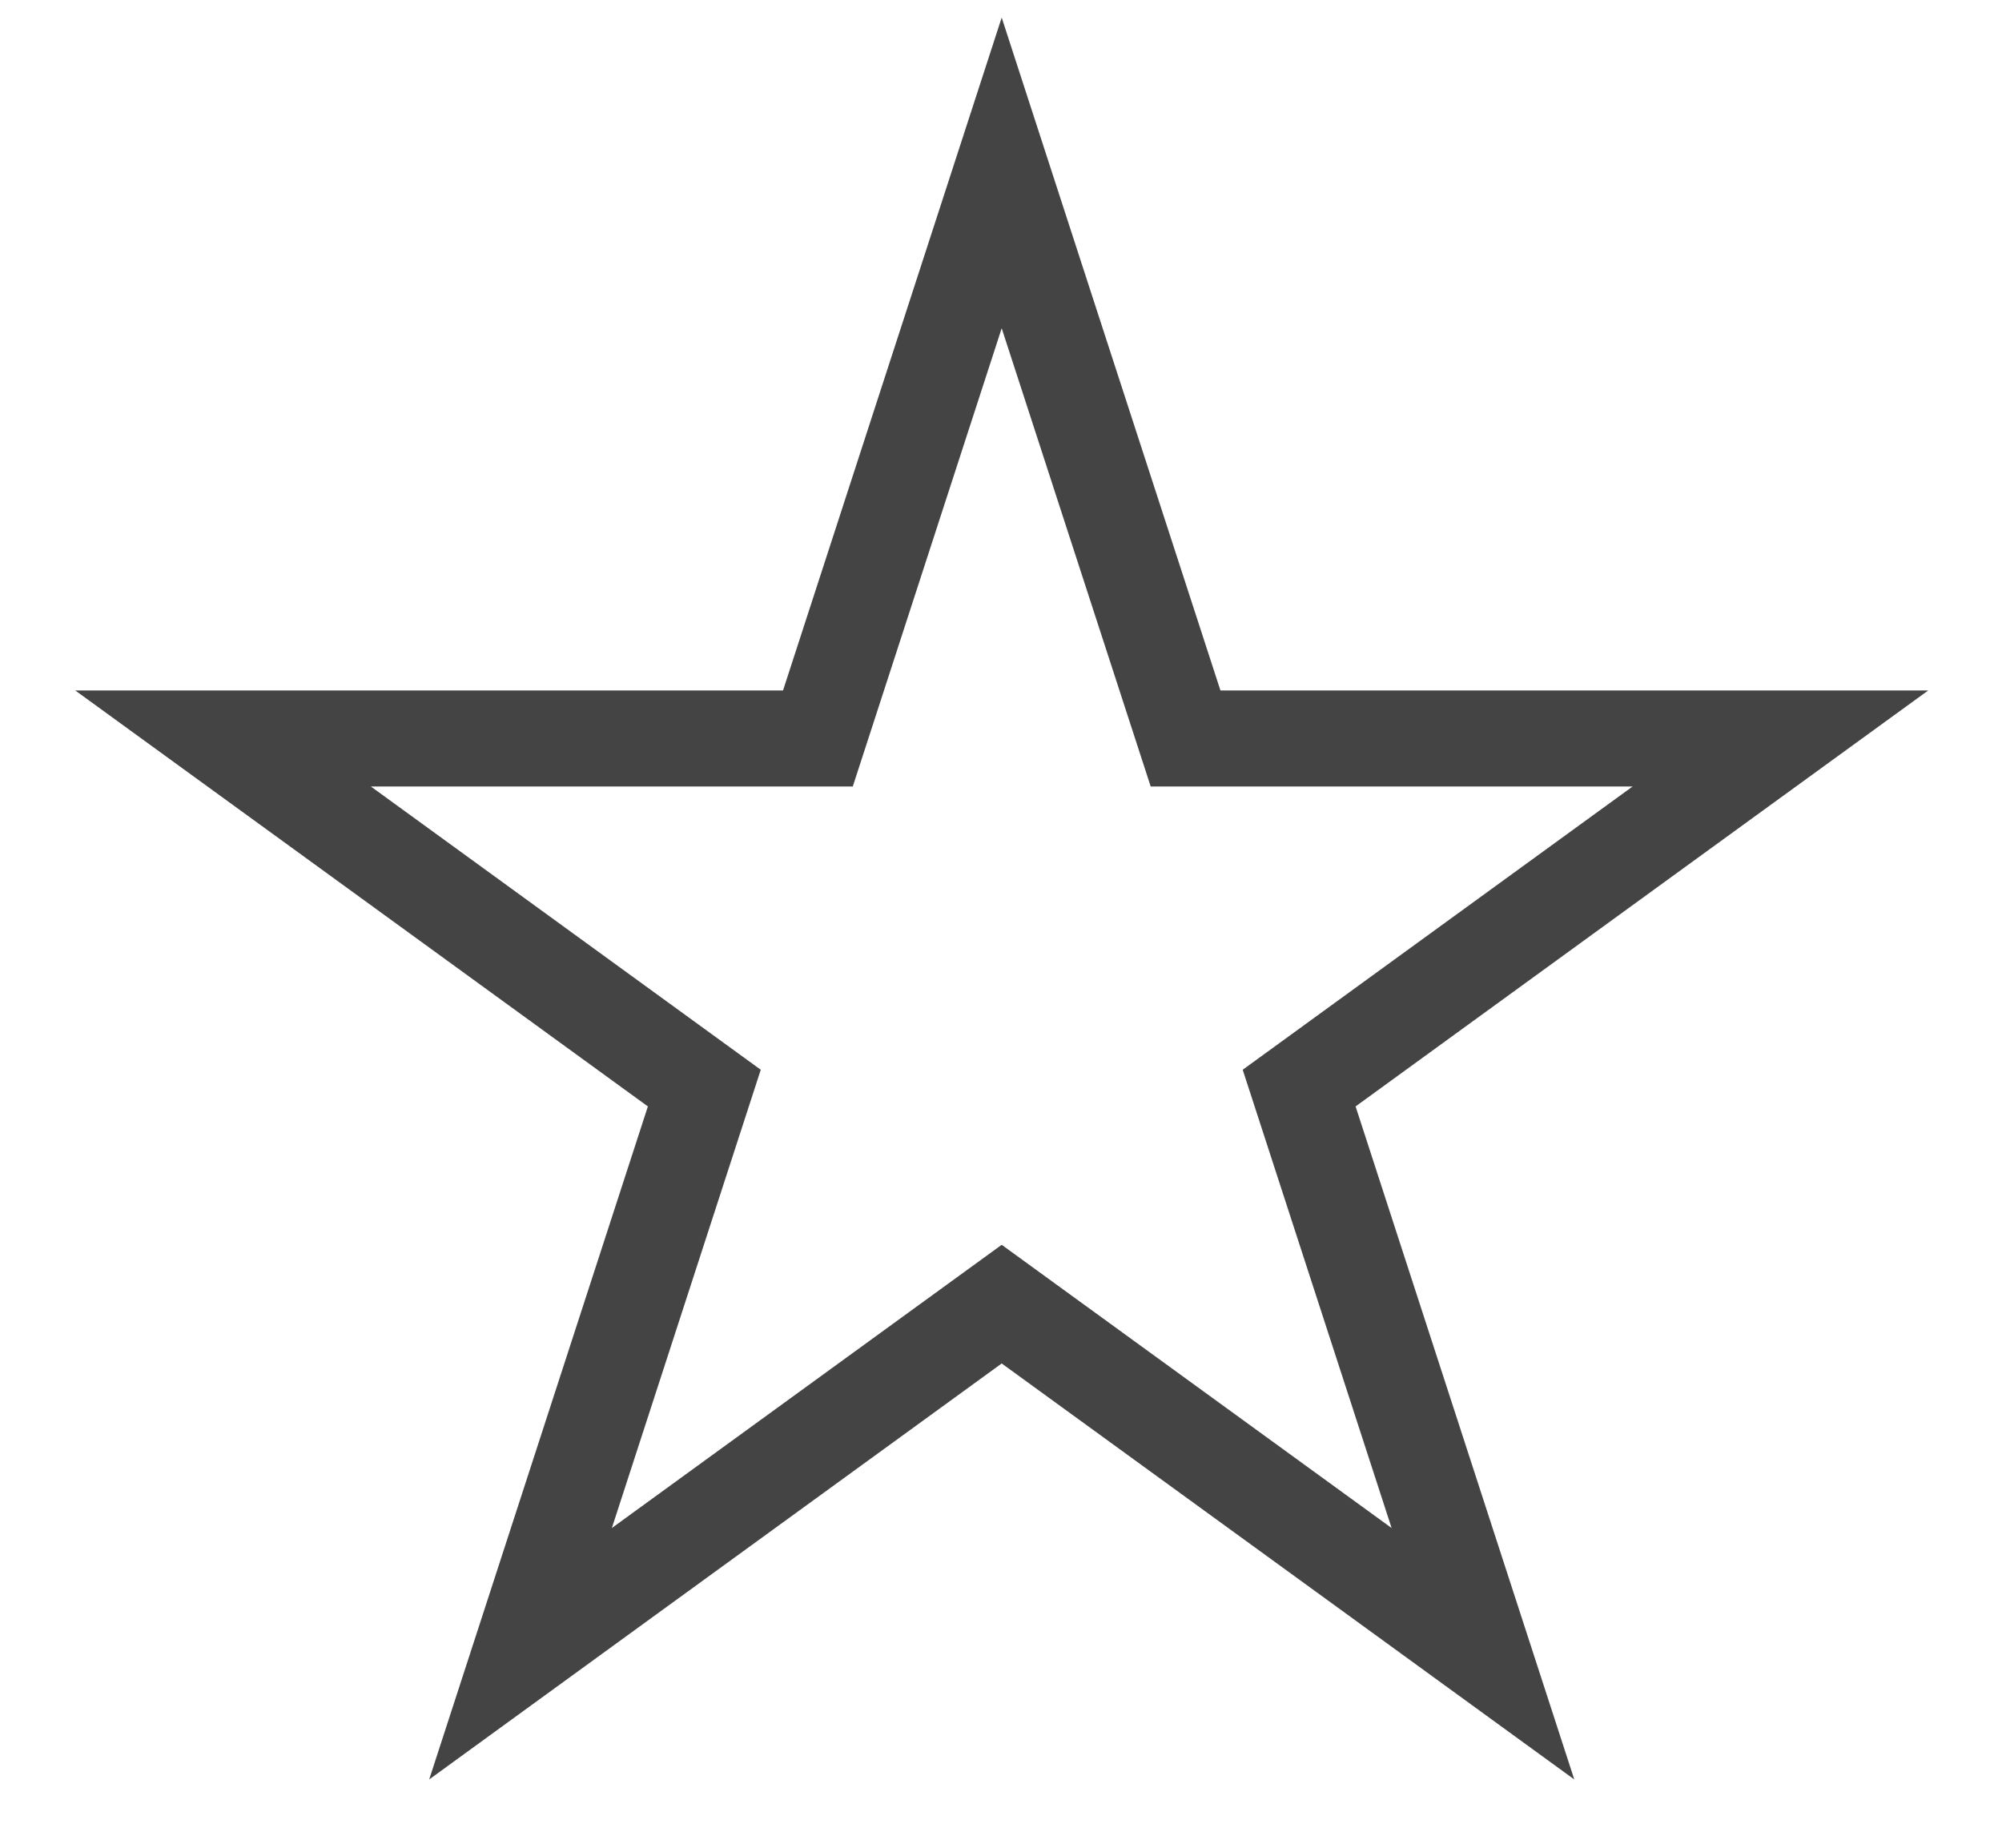 <svg width="26" height="24" viewBox="0 0 26 24" fill="none" xmlns="http://www.w3.org/2000/svg">
<path d="M13.602 4.071L13.009 2.246L12.416 4.071L10.622 9.592H4.816H2.897L4.45 10.72L9.147 14.133L7.353 19.655L6.76 21.48L8.312 20.352L13.009 16.939L17.707 20.352L19.259 21.48L18.666 19.655L16.872 14.133L21.569 10.72L23.122 9.592H21.203H15.397L13.602 4.071Z" stroke="#444444" stroke-width="1.247"/>
</svg>
